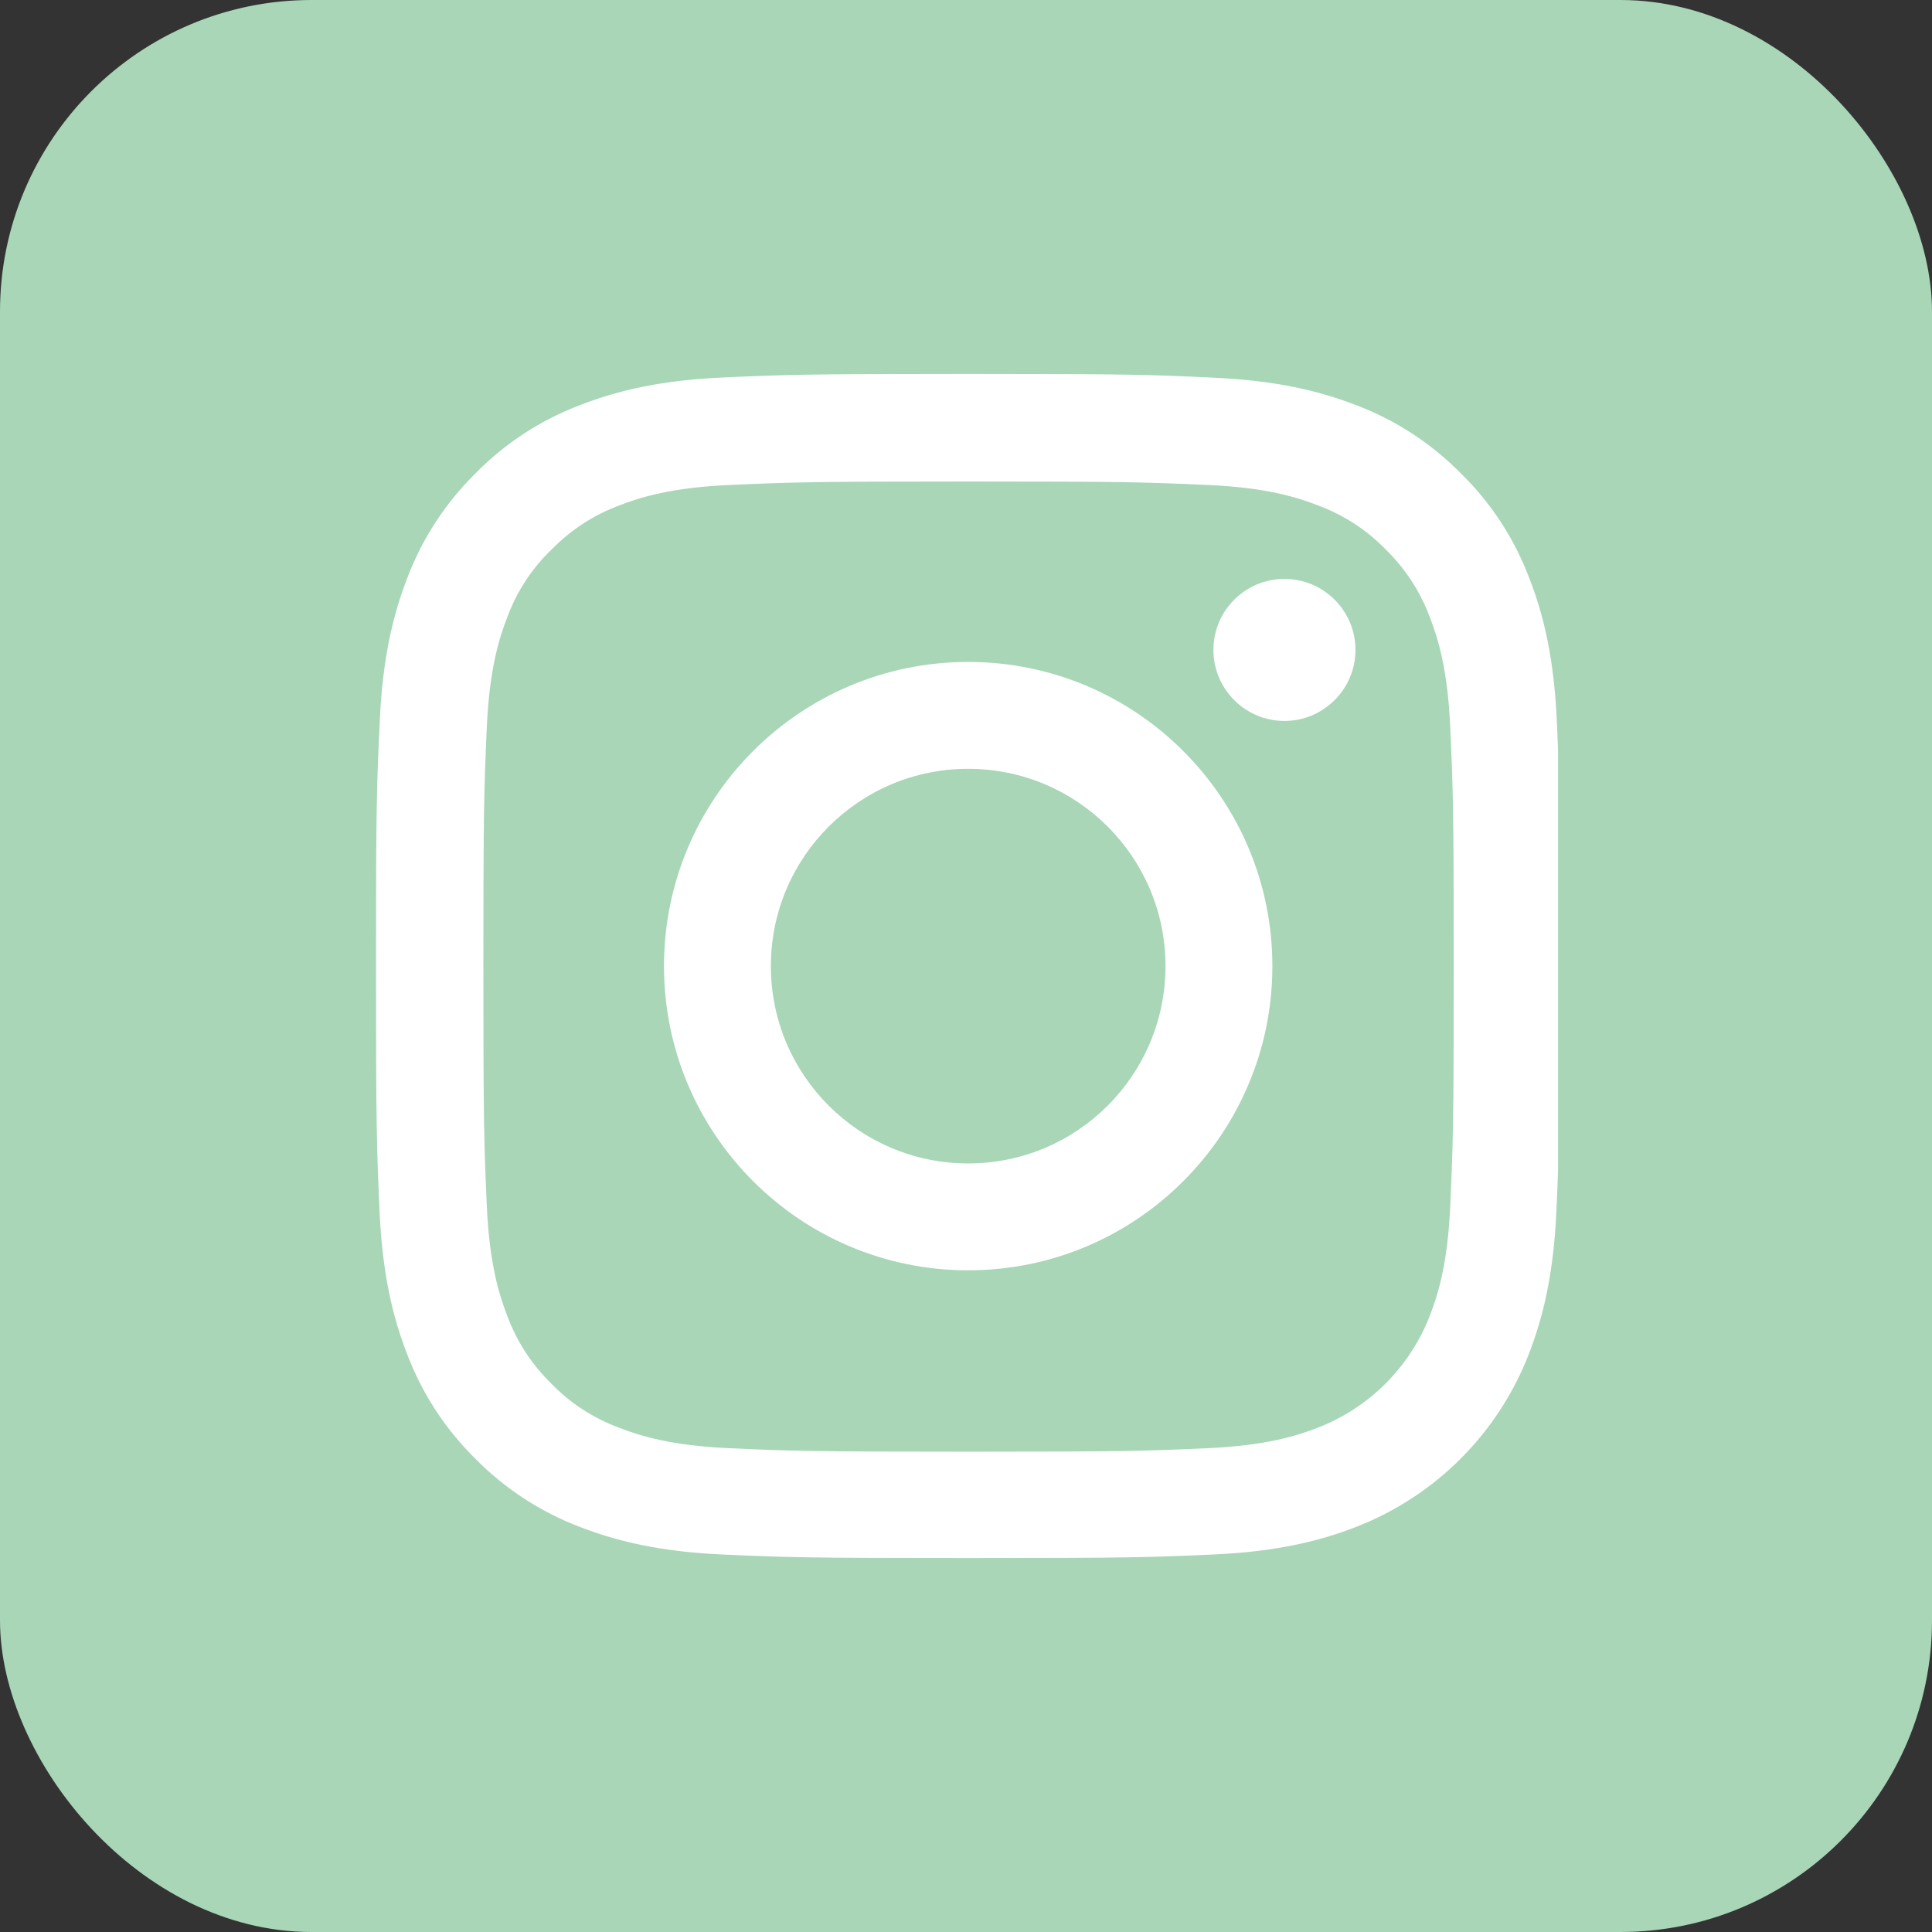 <?xml version="1.0" encoding="UTF-8"?> <svg xmlns="http://www.w3.org/2000/svg" width="31" height="31" viewBox="0 0 31 31" fill="none"><rect x="0" y="0" width="31" height="31" fill="#333333" stroke="none"/> <rect width="31" height="31" rx="5" fill="#A8D6B7"></rect> <g clip-path="url(#clip0_15_49)"> <path d="M24.981 11.586C24.937 10.576 24.774 9.882 24.54 9.281C24.299 8.643 23.927 8.071 23.441 7.596C22.966 7.114 22.391 6.739 21.76 6.501C21.155 6.267 20.464 6.104 19.455 6.059C18.438 6.011 18.115 6 15.535 6C12.956 6 12.633 6.011 11.619 6.056C10.61 6.1 9.916 6.264 9.315 6.497C8.676 6.739 8.105 7.11 7.629 7.596C7.147 8.071 6.772 8.646 6.534 9.277C6.301 9.882 6.137 10.573 6.093 11.582C6.045 12.599 6.033 12.922 6.033 15.502C6.033 18.081 6.045 18.404 6.089 19.418C6.134 20.427 6.297 21.121 6.531 21.723C6.772 22.361 7.147 22.933 7.629 23.408C8.105 23.89 8.68 24.265 9.311 24.503C9.916 24.736 10.606 24.9 11.616 24.944C12.629 24.989 12.952 25 15.532 25C18.111 25 18.434 24.989 19.447 24.944C20.457 24.9 21.151 24.736 21.752 24.503C23.029 24.009 24.039 22.999 24.532 21.723C24.766 21.118 24.93 20.427 24.974 19.418C25.018 18.404 25.03 18.081 25.03 15.502C25.03 12.922 25.026 12.599 24.981 11.586ZM23.27 19.343C23.23 20.271 23.074 20.772 22.944 21.107C22.625 21.934 21.968 22.591 21.14 22.91C20.806 23.04 20.301 23.196 19.377 23.237C18.375 23.282 18.074 23.293 15.539 23.293C13.004 23.293 12.7 23.282 11.701 23.237C10.773 23.196 10.272 23.04 9.938 22.91C9.526 22.758 9.151 22.517 8.847 22.201C8.531 21.893 8.29 21.522 8.138 21.11C8.008 20.776 7.852 20.271 7.811 19.347C7.767 18.345 7.756 18.044 7.756 15.509C7.756 12.974 7.767 12.67 7.811 11.671C7.852 10.743 8.008 10.242 8.138 9.908C8.29 9.496 8.531 9.122 8.851 8.817C9.159 8.502 9.53 8.26 9.942 8.108C10.276 7.978 10.781 7.822 11.705 7.782C12.707 7.737 13.008 7.726 15.543 7.726C18.081 7.726 18.382 7.737 19.381 7.782C20.308 7.822 20.81 7.978 21.144 8.108C21.555 8.26 21.93 8.502 22.235 8.817C22.55 9.125 22.791 9.496 22.944 9.908C23.074 10.242 23.23 10.747 23.27 11.671C23.315 12.674 23.326 12.974 23.326 15.509C23.326 18.044 23.315 18.341 23.27 19.343Z" fill="white"></path> <path d="M15.535 10.621C12.841 10.621 10.654 12.807 10.654 15.502C10.654 18.197 12.841 20.383 15.535 20.383C18.23 20.383 20.416 18.197 20.416 15.502C20.416 12.807 18.23 10.621 15.535 10.621ZM15.535 18.668C13.787 18.668 12.369 17.25 12.369 15.502C12.369 13.754 13.787 12.336 15.535 12.336C17.284 12.336 18.701 13.754 18.701 15.502C18.701 17.25 17.284 18.668 15.535 18.668V18.668Z" fill="white"></path> <path d="M21.749 10.428C21.749 11.057 21.238 11.568 20.609 11.568C19.98 11.568 19.47 11.057 19.47 10.428C19.47 9.799 19.98 9.289 20.609 9.289C21.238 9.289 21.749 9.799 21.749 10.428V10.428Z" fill="white"></path> </g> <defs> <clipPath id="clip0_15_49"> <rect width="19" height="19" fill="white" transform="translate(6 6)"></rect> </clipPath> </defs> </svg> 